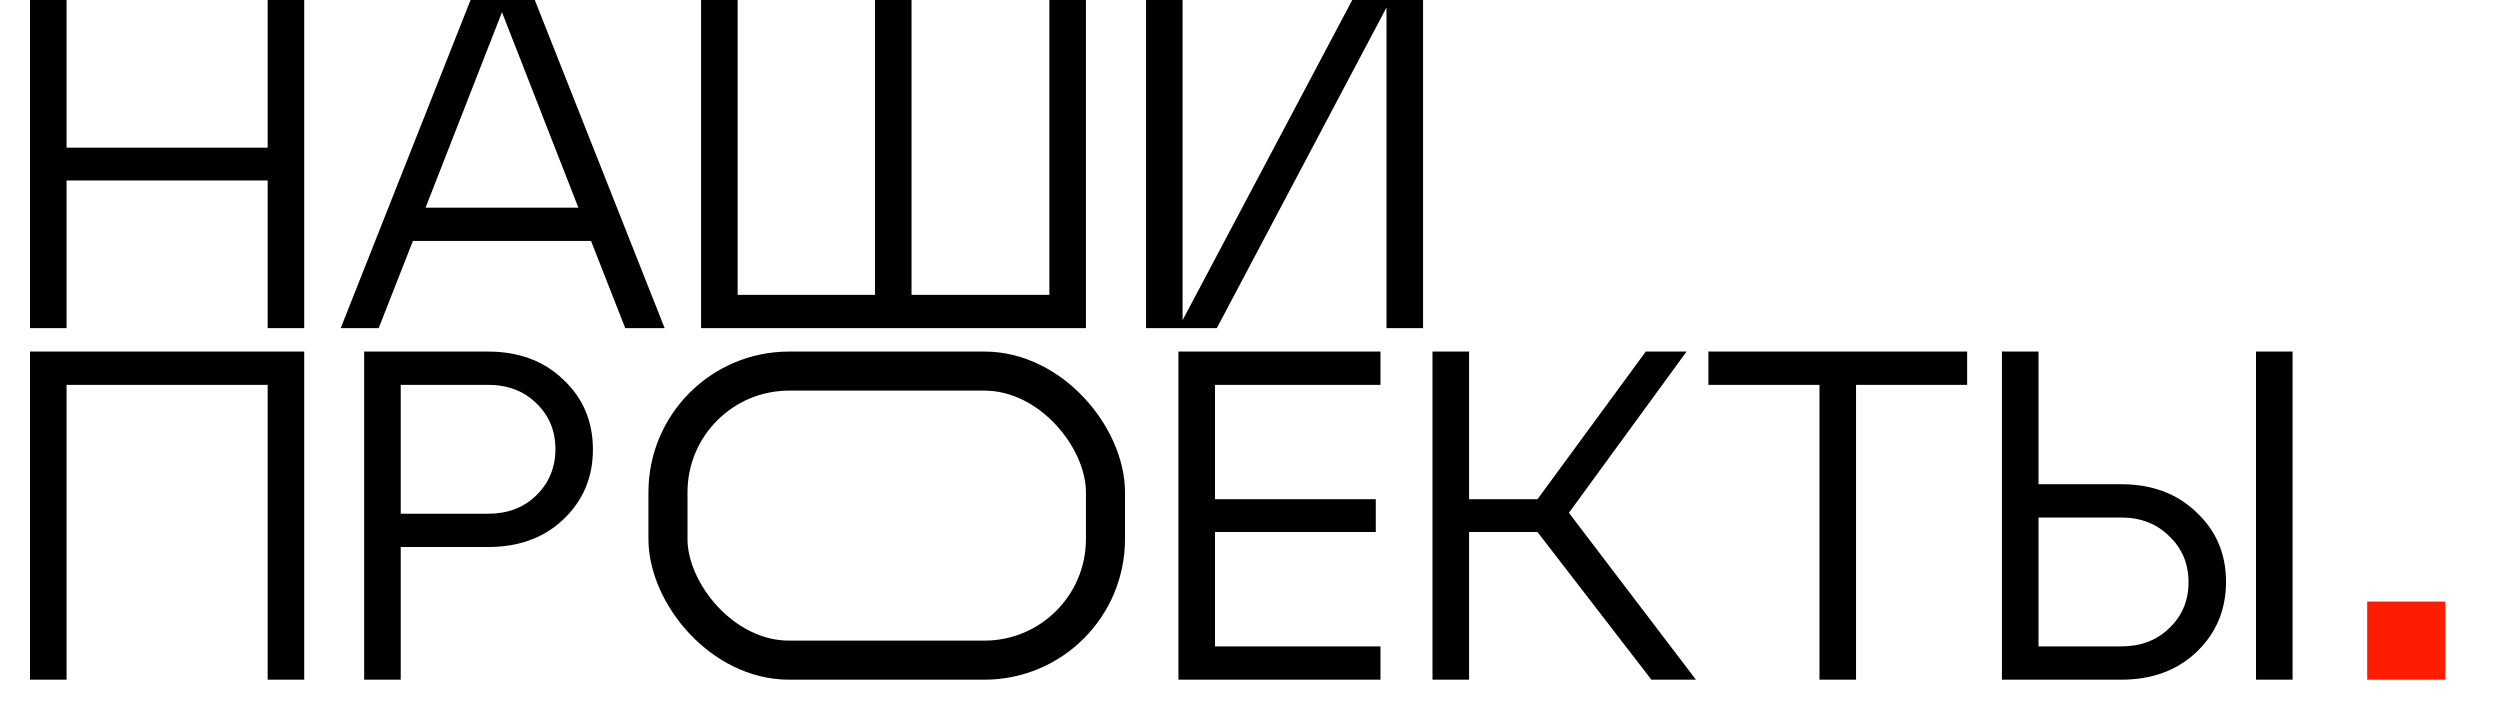 <?xml version="1.0" encoding="UTF-8"?> <svg xmlns="http://www.w3.org/2000/svg" width="320" height="93" viewBox="0 0 320 93" fill="none"> <path d="M303 77H313V87H303V77Z" fill="#FF1D00"></path> <path d="M8.52 42H3.84V-2.86102e-06H8.52V18.9H34.26V-2.86102e-06H38.94V42H34.26V23.1H8.52V42ZM85.073 42H80.033L75.653 30.84H52.853L48.473 42H43.613L60.233 -2.86102e-06H68.453L85.073 42ZM64.253 1.56L54.473 26.58H74.033L64.253 1.56ZM138.998 42H89.738V-2.86102e-06H94.418V37.74H111.998V-2.86102e-06H116.678V37.74H134.318V-2.86102e-06H138.998V42ZM151.372 40.98L173.092 -2.86102e-06H182.152V42H177.472V0.96L155.752 42H146.692V-2.86102e-06H151.372V40.98Z" fill="black"></path> <path d="M8.52 87H3.84V45H38.94V87H34.26V49.26H8.52V87ZM51.293 87H46.613V45H62.453C66.413 45 69.633 46.2 72.113 48.6C74.633 50.96 75.893 53.94 75.893 57.54C75.893 61.1 74.633 64.08 72.113 66.48C69.633 68.84 66.413 70.02 62.453 70.02H51.293V87ZM51.293 49.26V65.76H62.453C64.973 65.76 67.033 64.98 68.633 63.42C70.273 61.82 71.093 59.84 71.093 57.48C71.093 55.12 70.273 53.16 68.633 51.6C67.033 50.04 64.973 49.26 62.453 49.26H51.293Z" fill="black"></path> <path d="M176.7 87H150.84V45H176.7V49.26H155.52V63.9H176.1V68.1H155.52V82.74H176.7V87ZM215.88 45L200.82 65.64L217.08 87H211.38L196.8 68.1H188.04V87H183.36V45H188.04V63.9H196.8L210.66 45H215.88ZM237.574 87H232.894V49.26H218.674V45H251.794V49.26H237.574V87ZM271.49 87H256.25V45H260.93V61.98H271.49C275.45 61.98 278.67 63.18 281.15 65.58C283.67 67.94 284.93 70.9 284.93 74.46C284.93 78.06 283.67 81.06 281.15 83.46C278.67 85.82 275.45 87 271.49 87ZM293.45 87H288.77V45H293.45V87ZM260.93 66.24V82.74H271.49C274.01 82.74 276.07 81.96 277.67 80.4C279.31 78.84 280.13 76.88 280.13 74.52C280.13 72.16 279.31 70.2 277.67 68.64C276.07 67.04 274.01 66.24 271.49 66.24H260.93Z" fill="black"></path> <rect x="85.5" y="47.5" width="56" height="37" rx="15.5" stroke="black" stroke-width="5"></rect> </svg> 